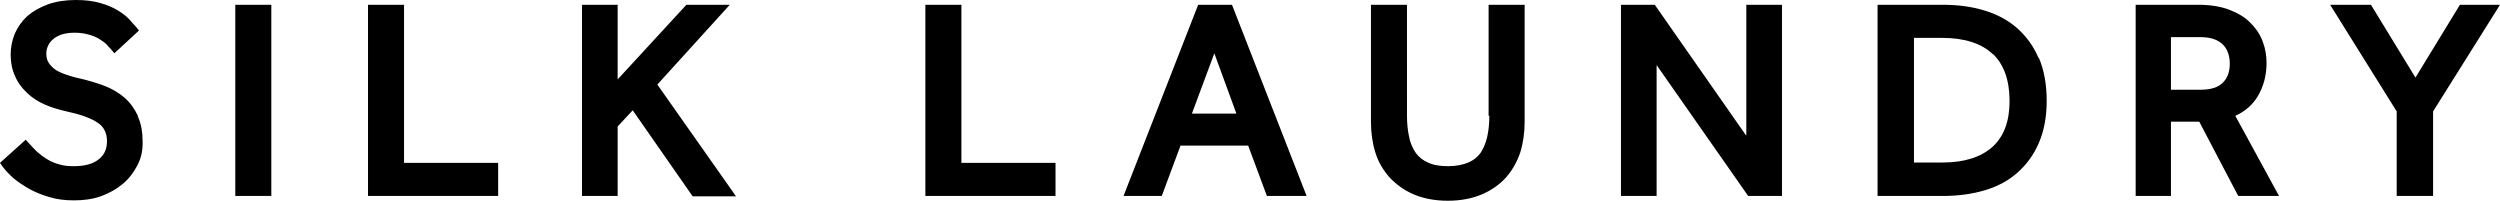 <svg xml:space="preserve" style="enable-background:new 0 0 680 54.6;" viewBox="0 0 680 54.6" y="0px" x="0px" xmlns:xlink="http://www.w3.org/1999/xlink" xmlns="http://www.w3.org/2000/svg" id="Layer_1" version="1.1">
<path d="M37.5,31.7c0.9,1.9,1.3,4.3,1.3,7s-0.5,4.5-1.5,6.4s-2.3,3.6-4,5s-3.7,2.5-5.9,3.3c-2.3,0.8-4.7,1.1-7.3,1.1
	s-4.7-0.3-6.7-0.9S9.6,52.3,8,51.4c-1.6-0.9-3.1-1.9-4.3-2.9c-1.2-1.1-2.2-2.1-3-3.2l-0.7-1L7,38l0.9,1c0.6,0.7,1.4,1.5,2.2,2.3
	c0.8,0.7,1.7,1.4,2.7,2s2.1,1.1,3.3,1.4c1.2,0.4,2.5,0.5,4,0.5c2.9,0,5.2-0.6,6.8-1.9c1.5-1.2,2.2-2.8,2.2-4.9s-0.8-3.9-2.5-5
	c-1.9-1.3-4.8-2.3-8.5-3.1c-2.2-0.5-4.2-1.1-6-1.9s-3.5-1.9-4.8-3.2c-1.4-1.3-2.5-2.8-3.2-4.5C3.3,19,2.9,17,2.9,14.9S3.3,11,4,9.2
	c0.8-1.8,1.9-3.4,3.4-4.8C8.9,3.1,10.8,2,13,1.2C15.2,0.4,17.8,0,20.6,0s4.8,0.3,6.6,0.8s3.5,1.2,4.8,2s2.4,1.6,3.2,2.5
	c0.7,0.8,1.3,1.5,1.8,2l0.8,1l-6.7,6.2l-0.9-1.1c-0.3-0.3-0.7-0.7-1.2-1.3c-0.5-0.5-1.2-1-2-1.5s-1.8-0.9-2.9-1.2s-2.3-0.5-3.8-0.5
	s-2.6,0.2-3.6,0.5c-1,0.4-1.8,0.8-2.4,1.4c-0.6,0.5-1,1.1-1.3,1.8s-0.4,1.3-0.4,2c0,1,0.2,1.8,0.6,2.4c0.4,0.7,1,1.3,1.8,1.9
	c0.9,0.6,2,1.1,3.3,1.5c1.4,0.5,3.1,0.9,4.9,1.3c1.9,0.5,3.8,1.1,5.6,1.8c1.9,0.8,3.6,1.8,5.1,3.1l0,0c1.5,1.3,2.7,3,3.6,4.9V31.7z
	 M64,53.3h9.8v-52H64V53.3z M109.9,1.3h-9.8v52h35.4v-9h-25.6C109.9,44.3,109.9,1.3,109.9,1.3z M198.5,1.3h-11.8L168,21.6V1.3h-9.7
	v52h9.7V34.4l4.1-4.4l16.3,23.4h11.8L178.8,23L198.5,1.3L198.5,1.3z M261.5,1.3h-9.8v52h35.4v-9h-25.6
	C261.5,44.3,261.5,1.3,261.5,1.3z M335.1,1.3l20.3,52h-10.8l-5.1-13.7h-18.4L316,53.3h-10.4l20.3-52h9.1L335.1,1.3z M330.3,14.5
	l-6.1,16.4h12.1L330.3,14.5z M405.1,31.5c0,2.1-0.2,4.1-0.6,5.8c-0.4,1.7-1,3.1-1.8,4.3c-0.8,1.1-1.9,2-3.3,2.6s-3.3,1-5.5,1
	s-4.1-0.3-5.5-1c-1.4-0.6-2.5-1.5-3.3-2.6c-0.8-1.2-1.5-2.6-1.8-4.3c-0.4-1.7-0.6-3.7-0.6-5.8V1.3h-9.8v31.9c0,2.9,0.4,5.7,1.2,8.3
	c0.8,2.6,2.2,4.9,3.9,6.8c1.8,1.9,4,3.5,6.6,4.6s5.7,1.7,9.2,1.7s6.6-0.6,9.2-1.7s4.9-2.7,6.6-4.6s3-4.2,3.9-6.8
	c0.8-2.6,1.2-5.4,1.2-8.3V1.3h-9.8v30.2L405.1,31.5z M474.9,36.8L450.1,1.3h-9.2v52h9.7V17.7l24.9,35.6h9.2v-52H475v35.5H474.9z
	 M554.6,15.8c1.4,3.3,2.1,7.2,2.1,11.6s-0.7,8.1-2.1,11.4c-1.4,3.3-3.4,6-5.9,8.2s-5.5,3.8-9,4.8c-3.4,1-7.2,1.5-11.2,1.5h-17.8v-52
	h17.8c4,0,7.8,0.5,11.1,1.5c3.4,1,6.5,2.6,9,4.8s4.5,4.9,5.9,8.2L554.6,15.8z M542,14.7c-3-2.9-7.7-4.4-13.8-4.4h-7.6v33.9h7.8
	c5.8,0,10.3-1.4,13.5-4.2c3.1-2.8,4.7-6.9,4.7-12.5s-1.5-9.9-4.5-12.8L542,14.7z M608,31.5l11.9,21.8h-11.1l-10.6-20.2h-7.7v20.2
	h-9.6v-52H598c3.3,0,6.2,0.5,8.5,1.4s4.3,2.1,5.7,3.6c1.5,1.5,2.6,3.2,3.3,5.1c0.7,1.9,1,3.8,1,5.7c0,3.4-0.8,6.4-2.4,9.1
	C612.7,28.5,610.7,30.3,608,31.5L608,31.5z M604.5,12c-1.4-1.3-3.4-1.9-6-1.9h-8v14.3h8.1c2.7,0,4.7-0.6,6-1.9
	c1.3-1.3,1.9-3,1.9-5.2S605.8,13.2,604.5,12L604.5,12z M669.1,1.3L657,21.1L644.9,1.3h-11.1l18.1,29v23h9.9v-23l18.2-29h-10.8
	L669.1,1.3z"></path>
</svg>
